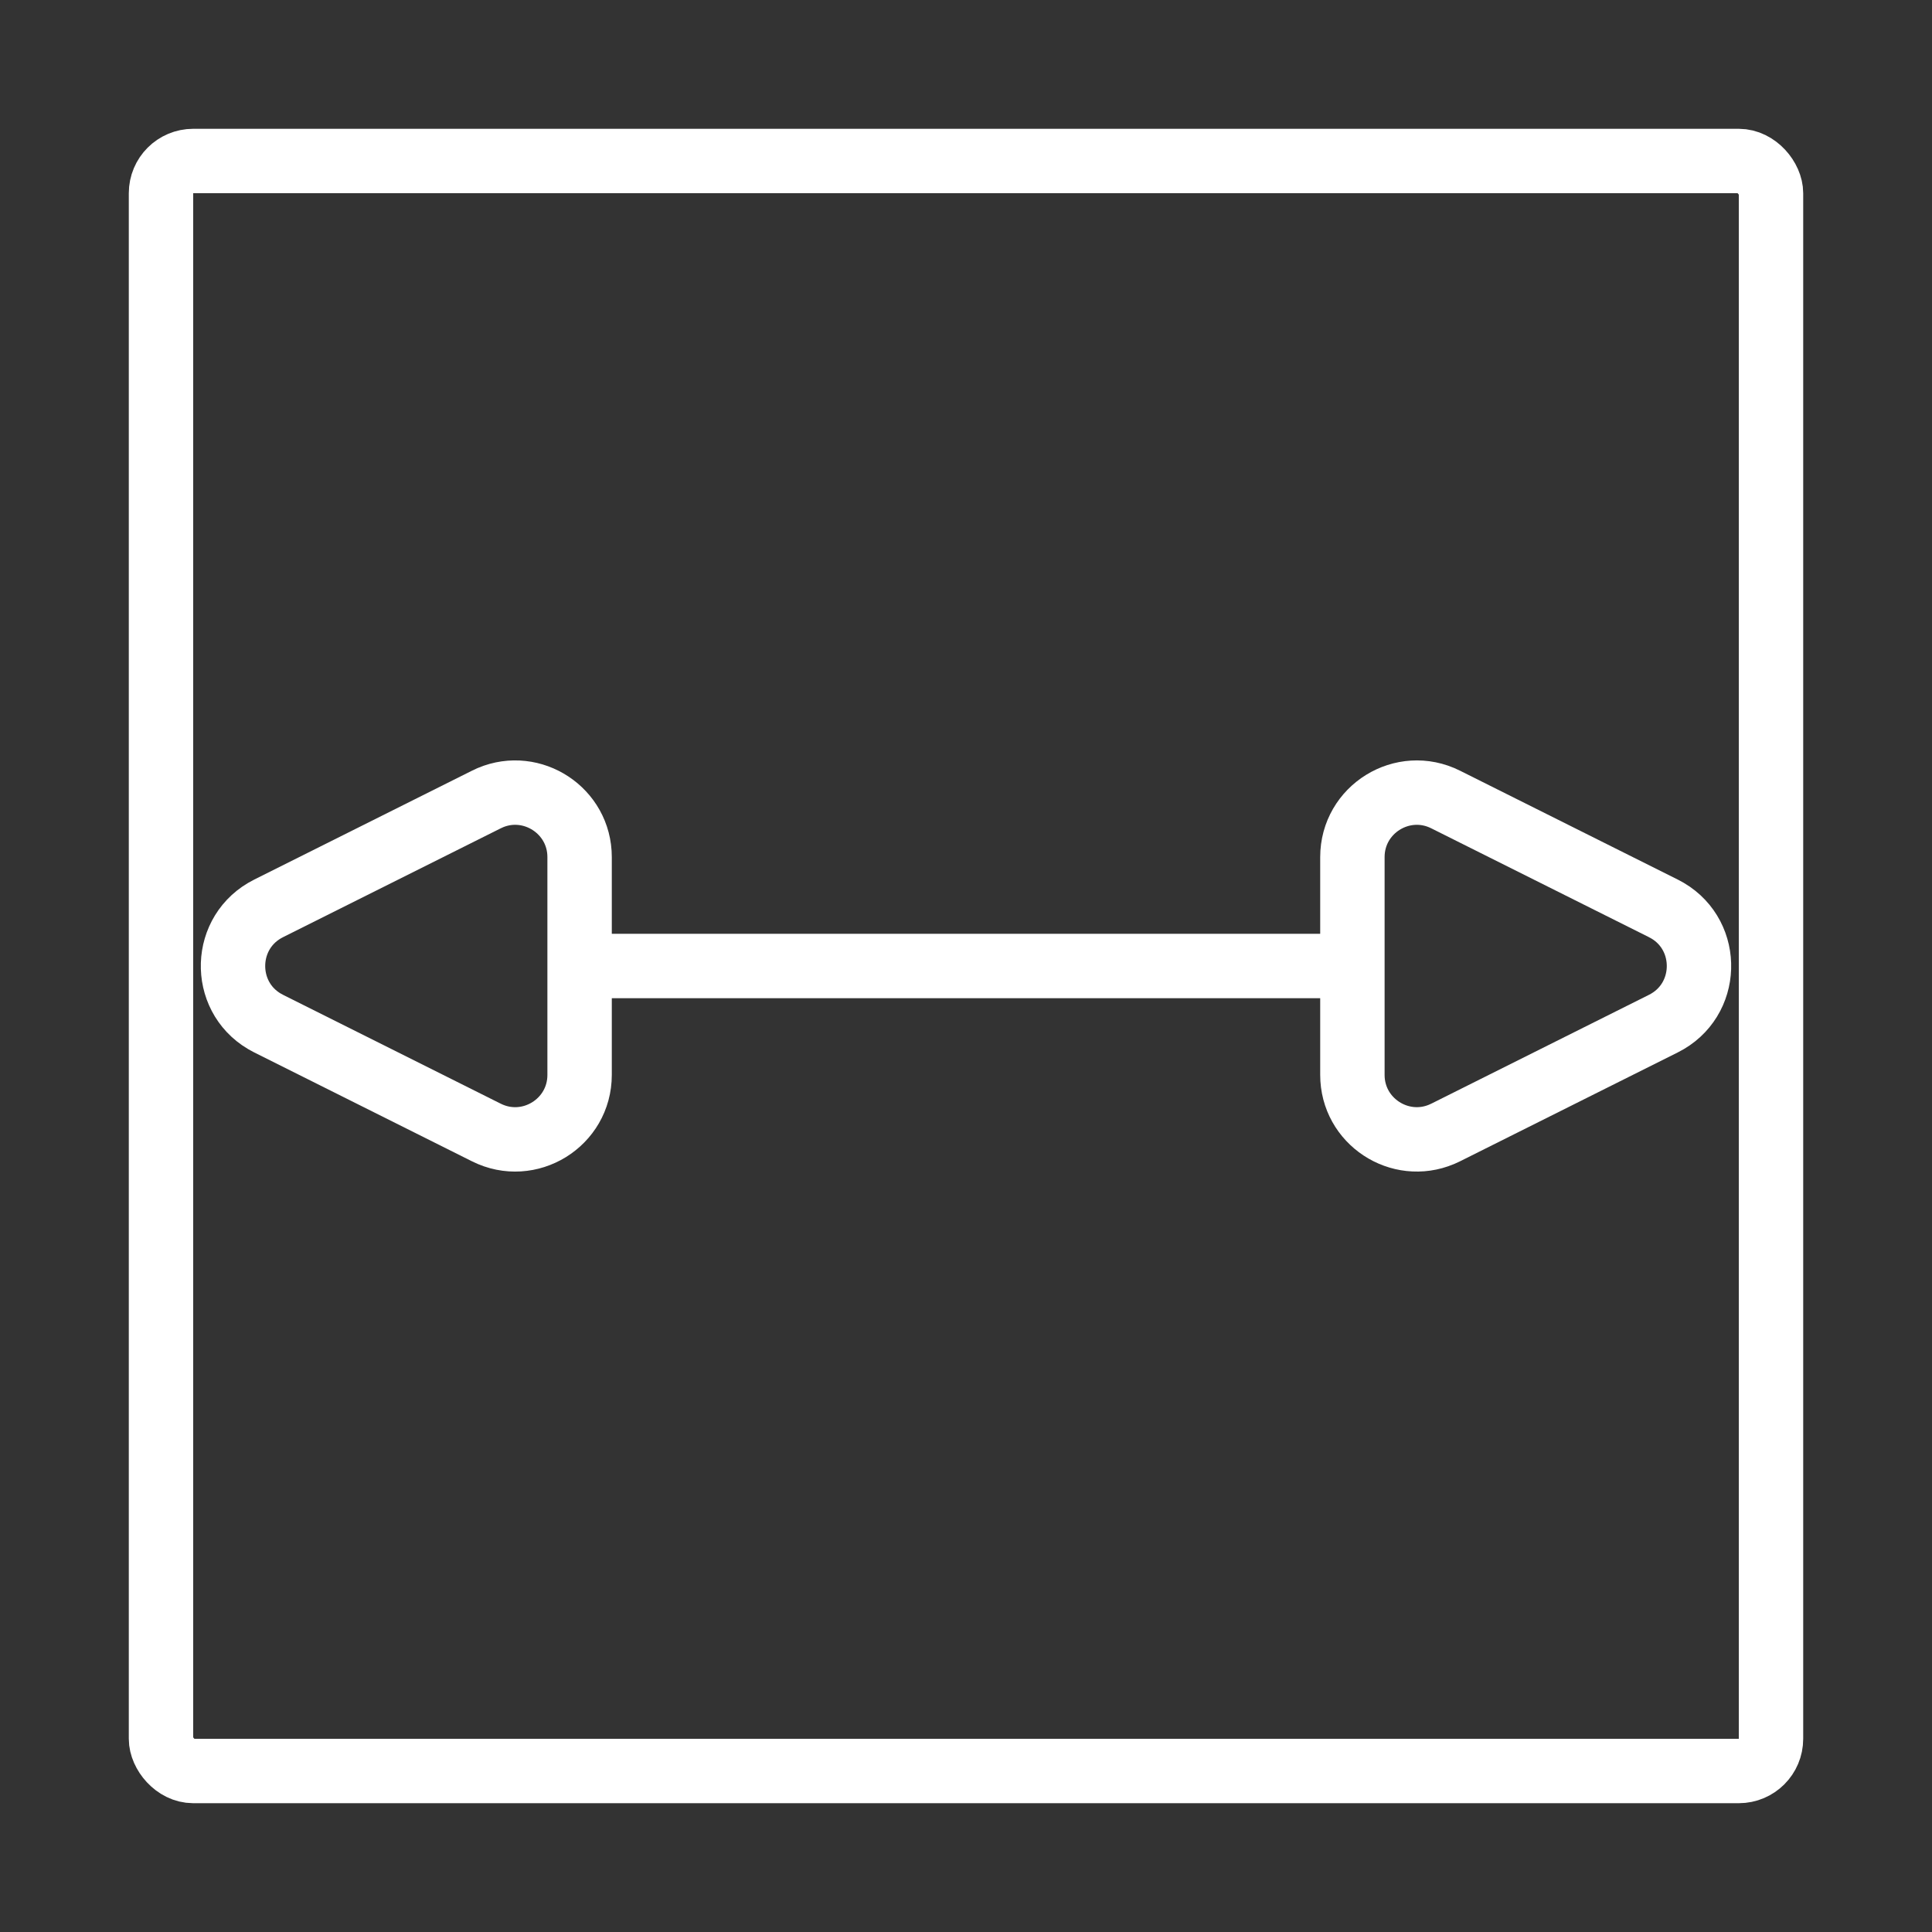 <svg width="60" height="60" viewBox="0 0 60 60" fill="none" xmlns="http://www.w3.org/2000/svg">
<rect x="0" y="0" width="60" height="60" fill="#333333" stroke="none"/>
<rect x="5" y="5" width="50" height="50" rx="1" stroke="white" stroke-width="2"/>
<path d="M8.208 31.716C6.869 30.922 6.914 28.925 8.342 28.211L15.105 24.829L15.23 24.771C16.531 24.225 18 25.178 18 26.618L18 33.382C18 34.869 16.435 35.836 15.105 35.171L8.342 31.789L8.208 31.716Z" stroke="white" stroke-width="2"/>
<path d="M51.792 28.284C53.131 29.078 53.086 31.075 51.658 31.789L44.895 35.171L44.77 35.228C43.469 35.775 42 34.822 42 33.382L42 26.618C42 25.131 43.565 24.164 44.895 24.829L51.658 28.211L51.792 28.284Z" stroke="white" stroke-width="2"/>
<path d="M17.5 30H42.5" stroke="white" stroke-width="2"/>
</svg>
